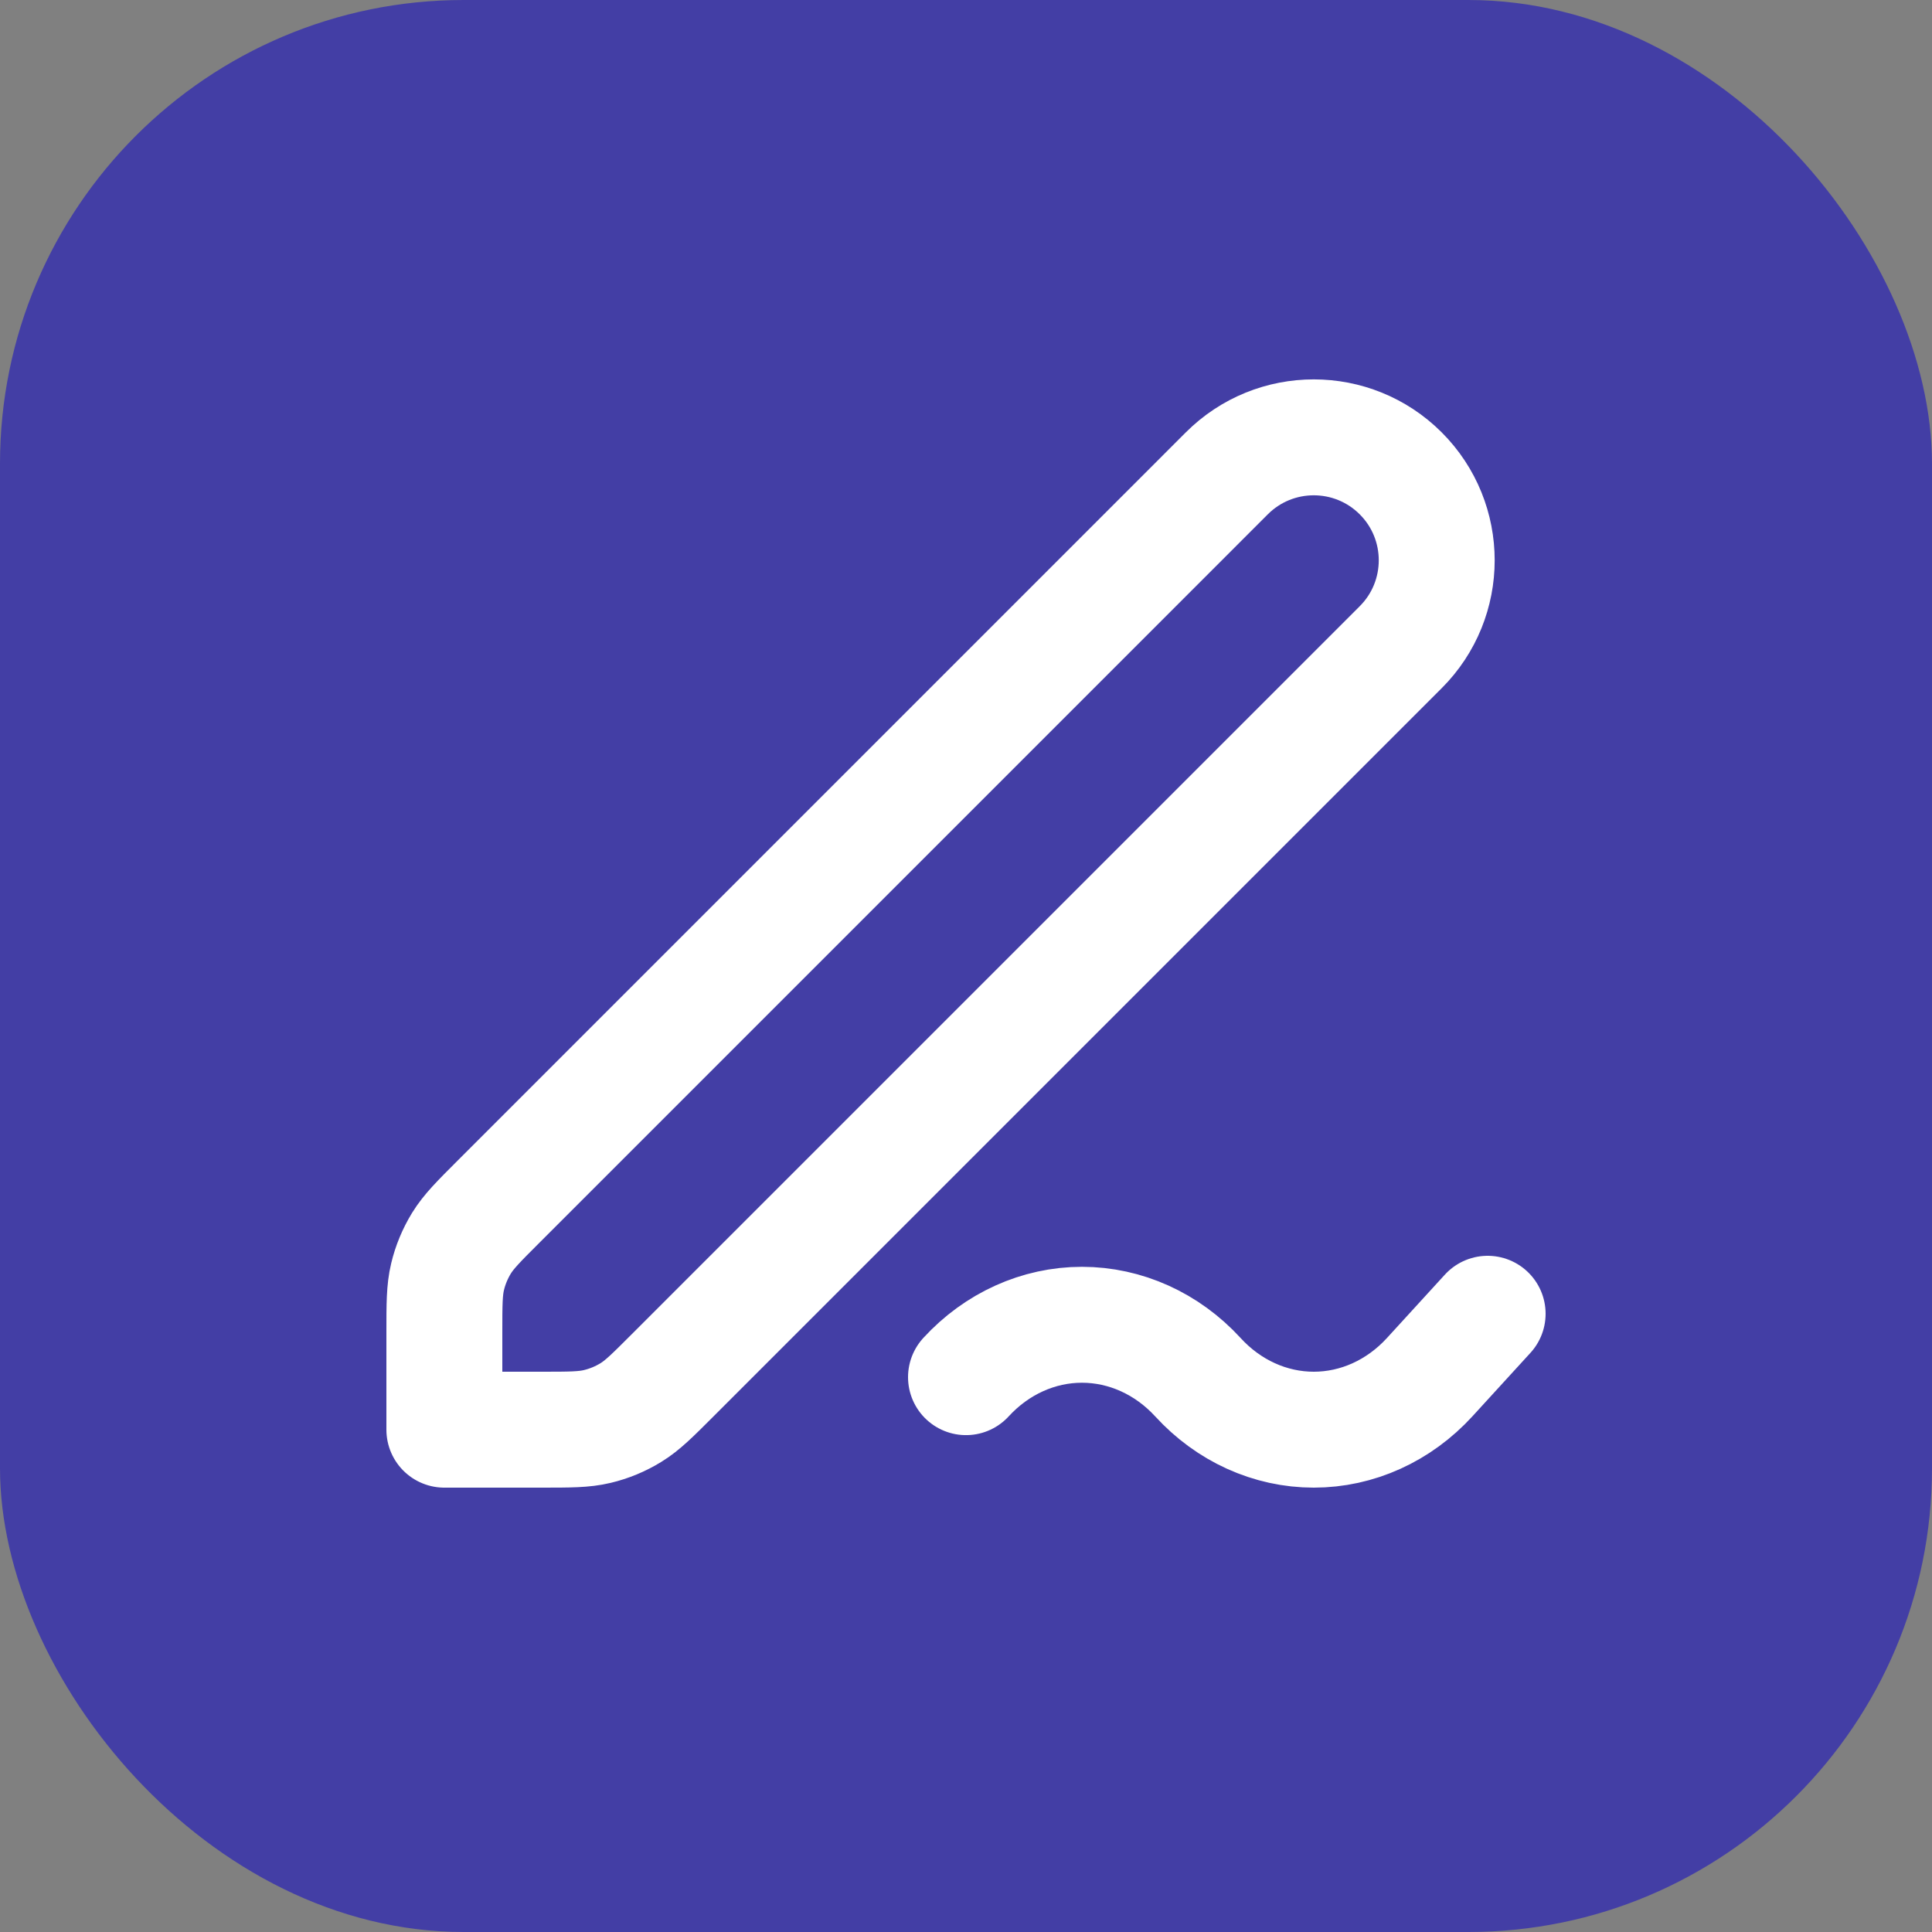 <svg width="50" height="50" viewBox="0 0 50 50" fill="none" xmlns="http://www.w3.org/2000/svg">
<rect x="0" y="0" width="50" height="50" fill="#808080" stroke="none"/>
<rect width="50" height="50" rx="12" fill="#433EA5"/>
<path d="M38.5 34L37 35.641C36.204 36.511 35.125 37 34 37C32.875 37 31.796 36.511 31.001 35.641C30.204 34.773 29.125 34.285 28 34.285C26.876 34.285 25.797 34.773 25 35.641M11.5 37H14.012C14.746 37 15.113 37 15.458 36.917C15.764 36.844 16.056 36.723 16.325 36.558C16.628 36.373 16.887 36.113 17.406 35.594L36.25 16.75C37.493 15.508 37.493 13.493 36.25 12.25C35.007 11.008 32.993 11.008 31.75 12.25L12.906 31.095C12.387 31.613 12.128 31.873 11.942 32.175C11.778 32.444 11.656 32.736 11.583 33.043C11.5 33.388 11.5 33.755 11.5 34.489V37Z" stroke="white" stroke-width="3" stroke-linecap="round" stroke-linejoin="round"/>
</svg>
